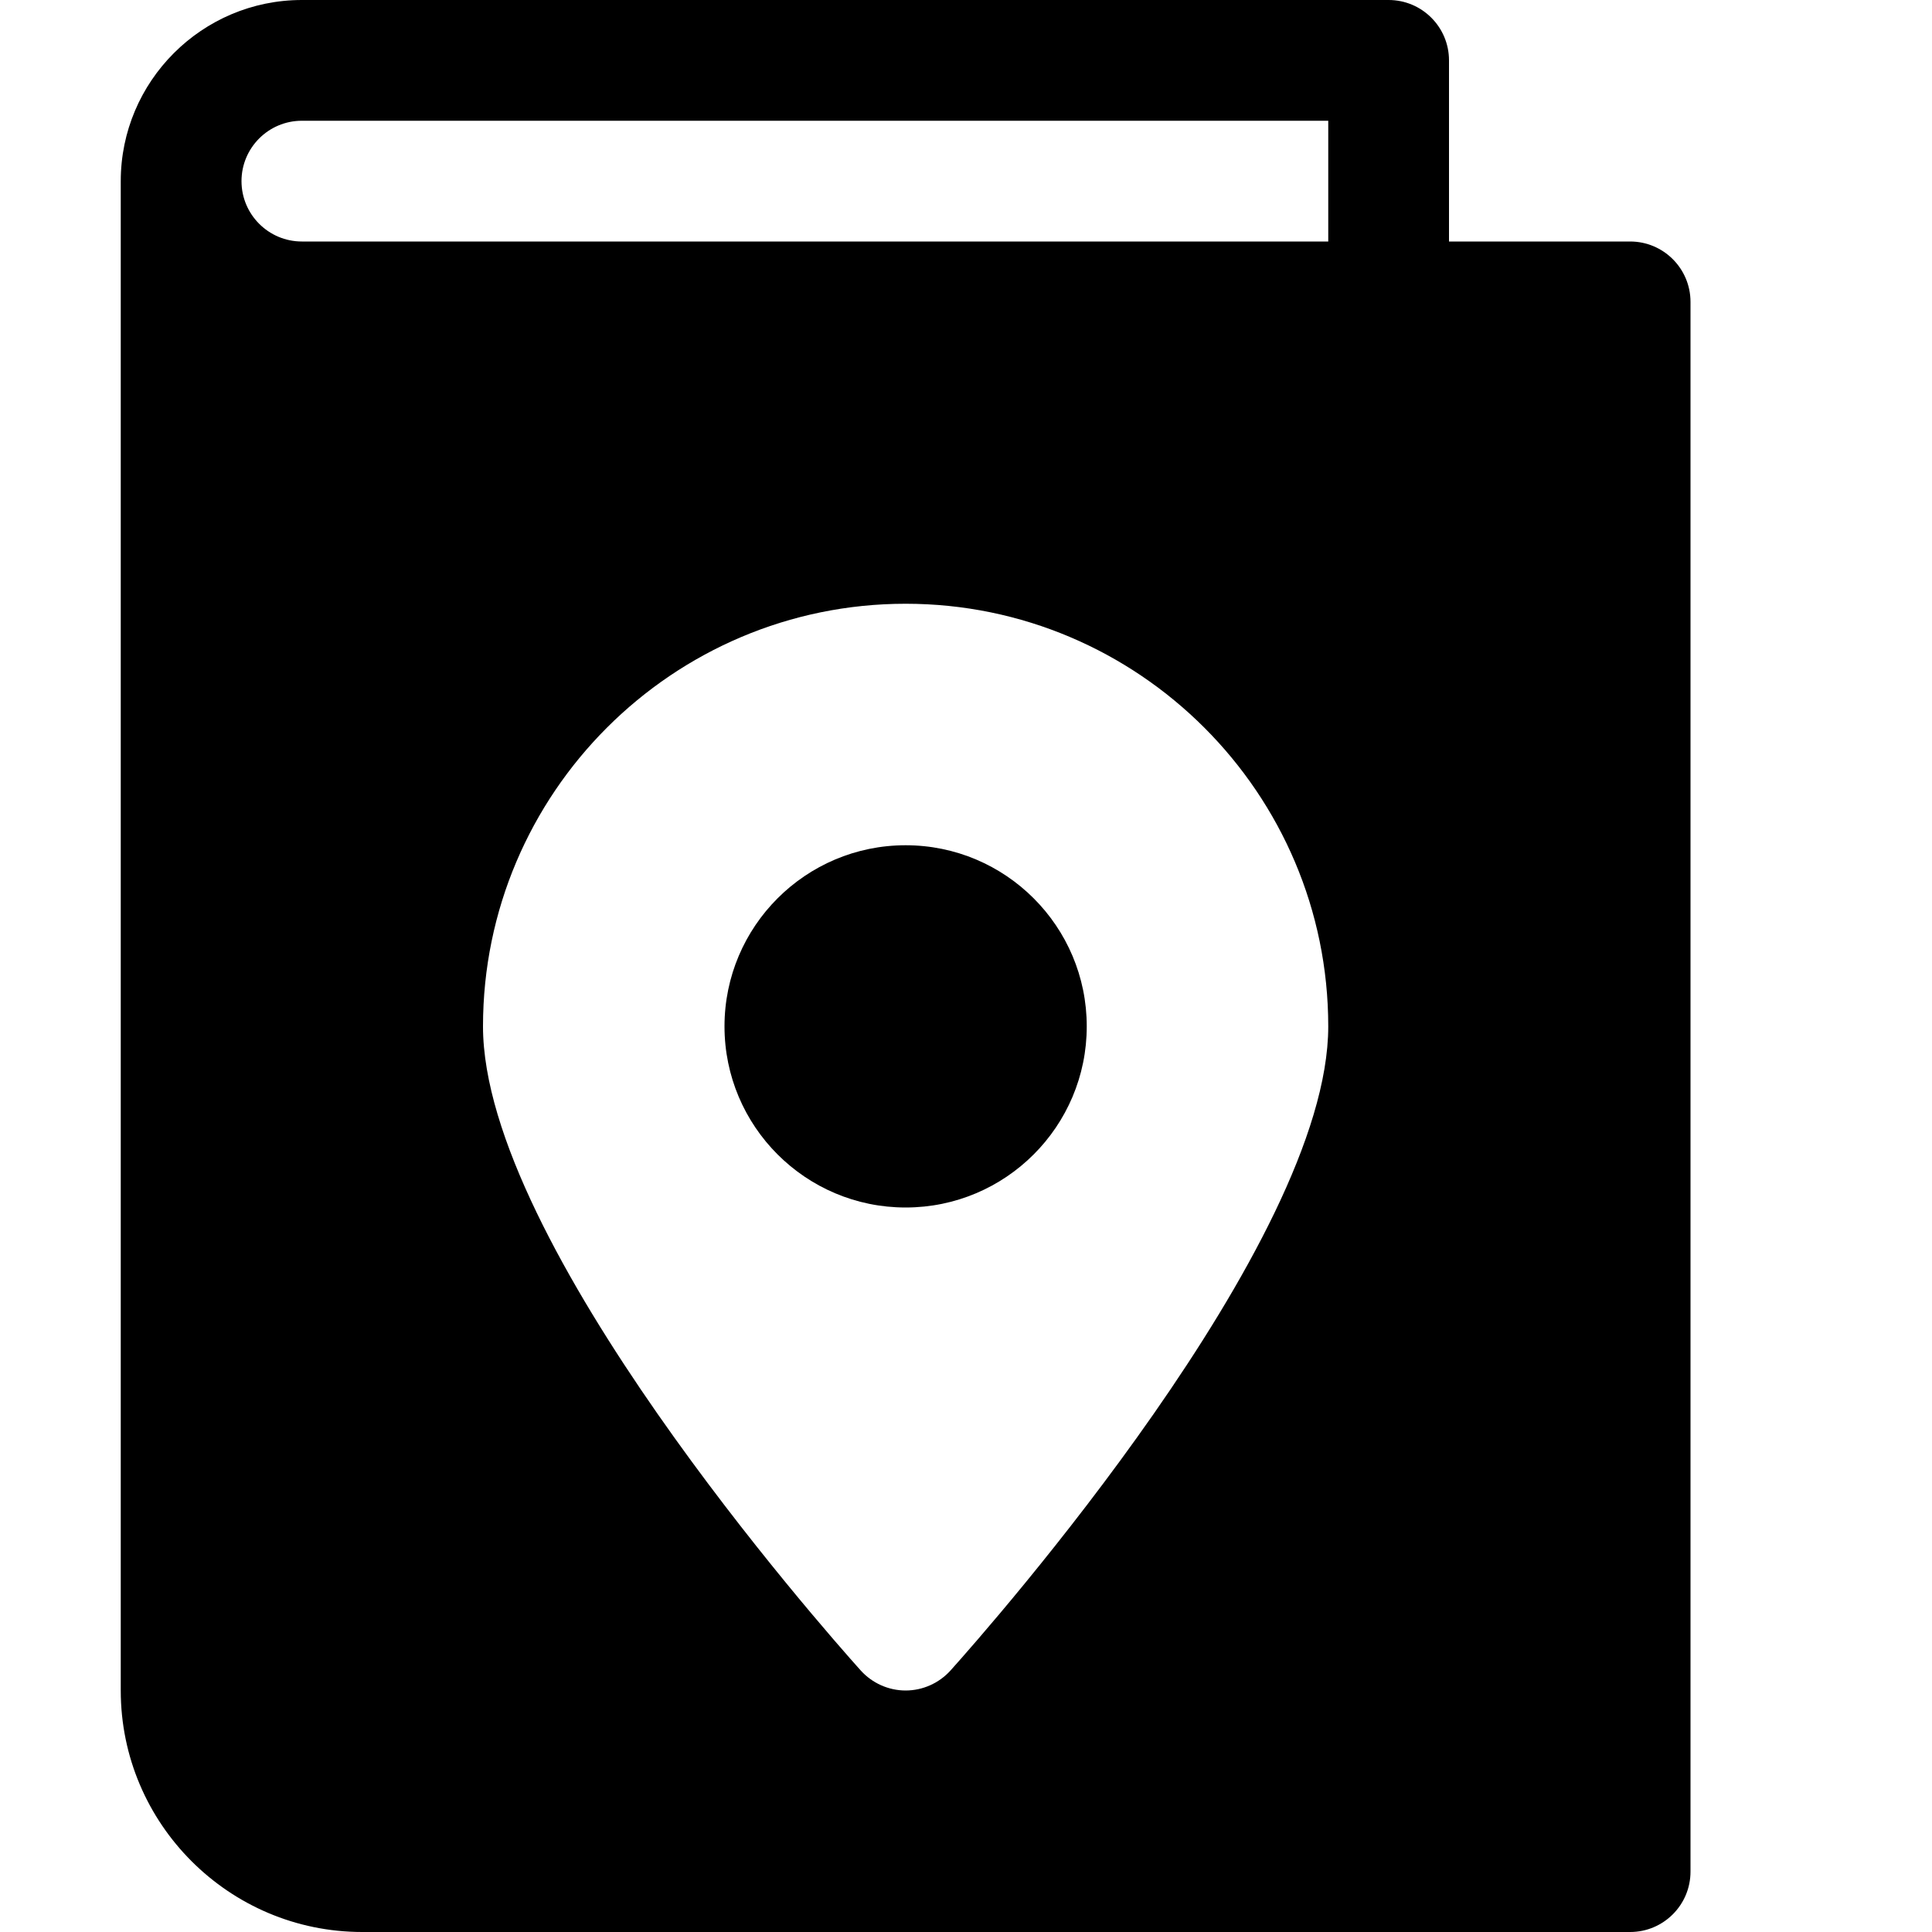 <svg width="16" height="16" viewBox="0 0 16 16" fill="none" xmlns="http://www.w3.org/2000/svg">
<path d="M13.5 2H12V0.5C12 0.224 11.776 0 11.5 0H2.5C1.673 0 1 0.673 1 1.5V14C1 15.103 1.897 16 3 16H13.5C13.776 16 14 15.776 14 15.5V2.5C14 2.224 13.776 2 13.5 2ZM7.872 13.834C7.777 13.939 7.642 14 7.5 14C7.358 14 7.223 13.939 7.128 13.834C6.808 13.477 4 10.296 4 8.5C4 6.57 5.57 5 7.5 5C9.43 5 11 6.57 11 8.5C11 10.296 8.192 13.477 7.872 13.834H7.872ZM11 2H2.5C2.224 2 2 1.776 2 1.5C2 1.224 2.224 1 2.5 1H11V2Z" fill="currentColor"/>
<path d="M9 8.5C9 9.328 8.328 10 7.5 10C6.672 10 6 9.328 6 8.5C6 7.672 6.672 7 7.5 7C8.328 7 9 7.672 9 8.5Z" fill="currentColor"/>
</svg>
